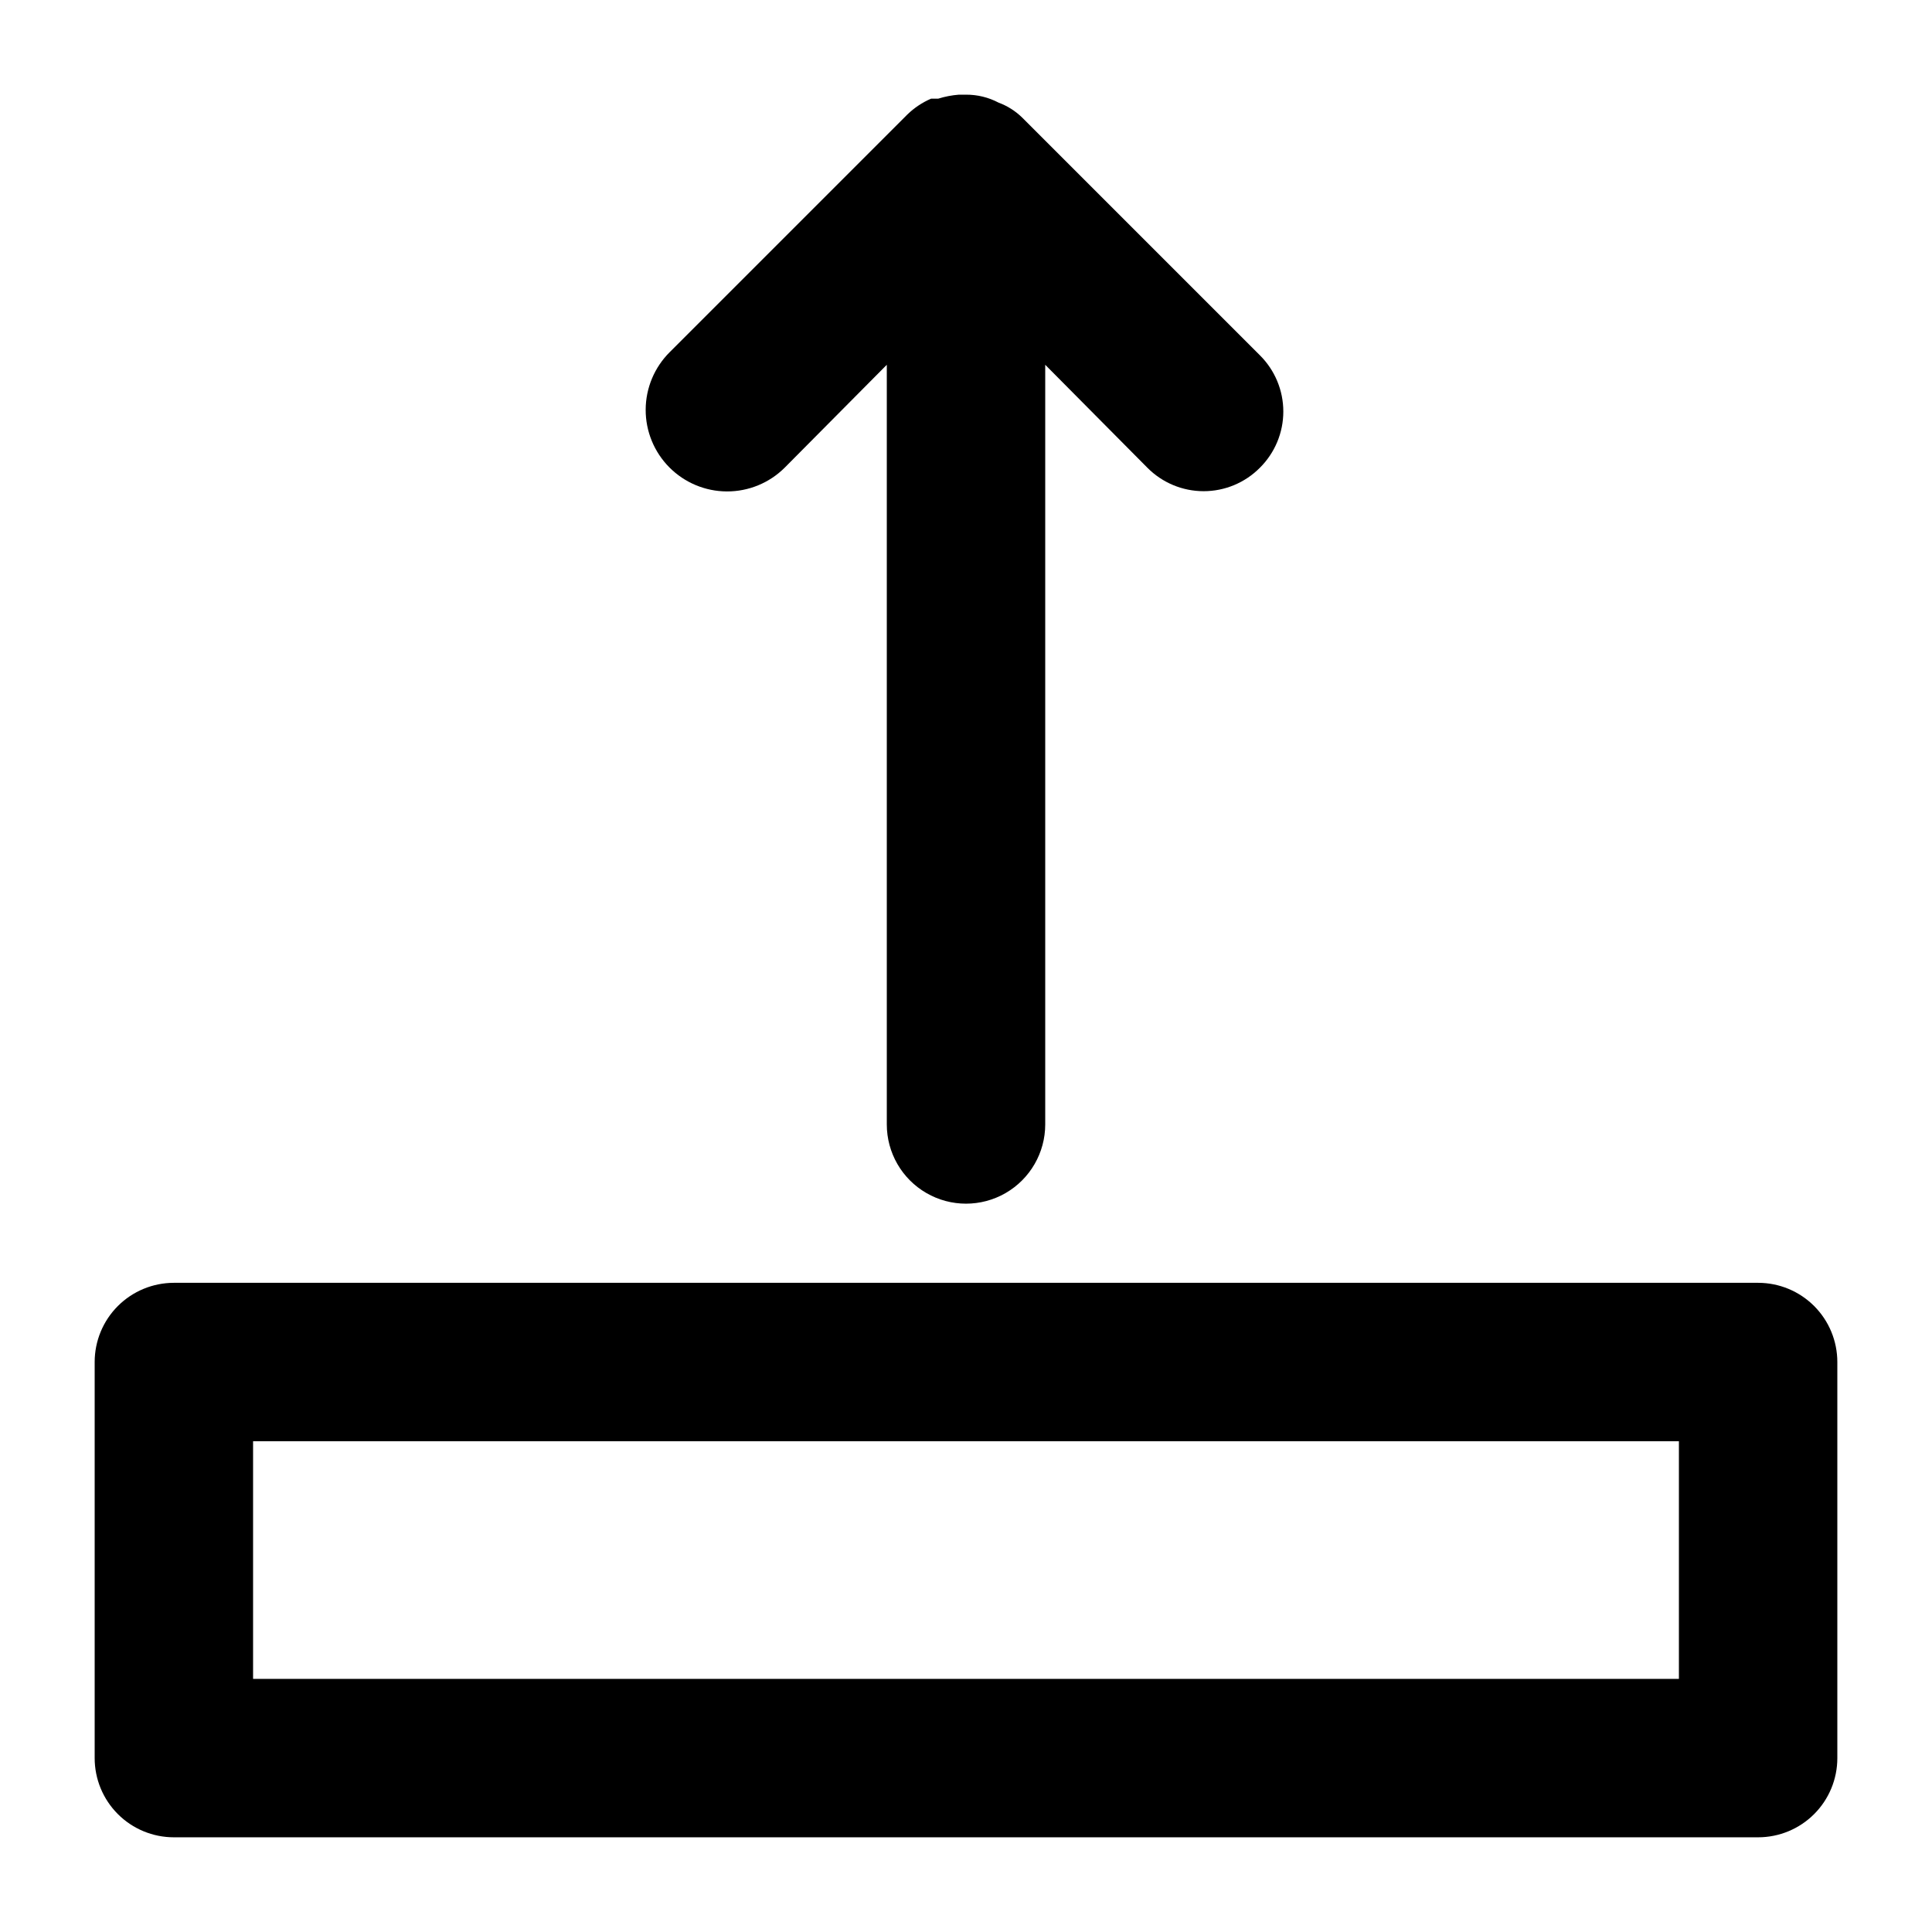 <?xml version="1.0" encoding="UTF-8"?>
<!-- Uploaded to: SVG Find, www.svgrepo.com, Generator: SVG Find Mixer Tools -->
<svg fill="#000000" width="800px" height="800px" version="1.1" viewBox="144 144 512 512" xmlns="http://www.w3.org/2000/svg">
 <g>
  <path d="m609.92 483.96h-419.84c-5.566 0-10.906 2.215-14.844 6.148-3.938 3.938-6.148 9.277-6.148 14.844v104.96c0 5.57 2.211 10.906 6.148 14.844s9.277 6.148 14.844 6.148h419.84c5.57 0 10.906-2.211 14.844-6.148s6.148-9.273 6.148-14.844v-104.96c0-5.566-2.211-10.906-6.148-14.844-3.938-3.934-9.273-6.148-14.844-6.148zm-20.992 104.96h-377.86v-62.977h377.86z"/>
  <path d="m351.93 267.96 27.082-27.289v201.32c0 7.496 4 14.43 10.496 18.18 6.492 3.75 14.496 3.75 20.992 0 6.492-3.75 10.496-10.684 10.496-18.18v-201.32l27.078 27.289c3.941 3.977 9.309 6.211 14.906 6.211 5.594 0 10.961-2.234 14.902-6.211 3.973-3.941 6.211-9.305 6.211-14.902 0-5.598-2.238-10.965-6.211-14.906l-62.977-62.977c-1.793-1.758-3.941-3.117-6.297-3.988-2.652-1.395-5.609-2.113-8.605-2.098h-1.891c-1.852 0.145-3.684 0.496-5.457 1.051h-1.891c-2.336 1.004-4.469 2.426-6.297 4.195l-62.977 62.977c-4.062 4.039-6.359 9.523-6.379 15.25-0.02 5.731 2.238 11.23 6.273 15.293 4.035 4.066 9.523 6.359 15.25 6.379 5.727 0.02 11.23-2.234 15.293-6.273z"/>
 </g>
</svg>